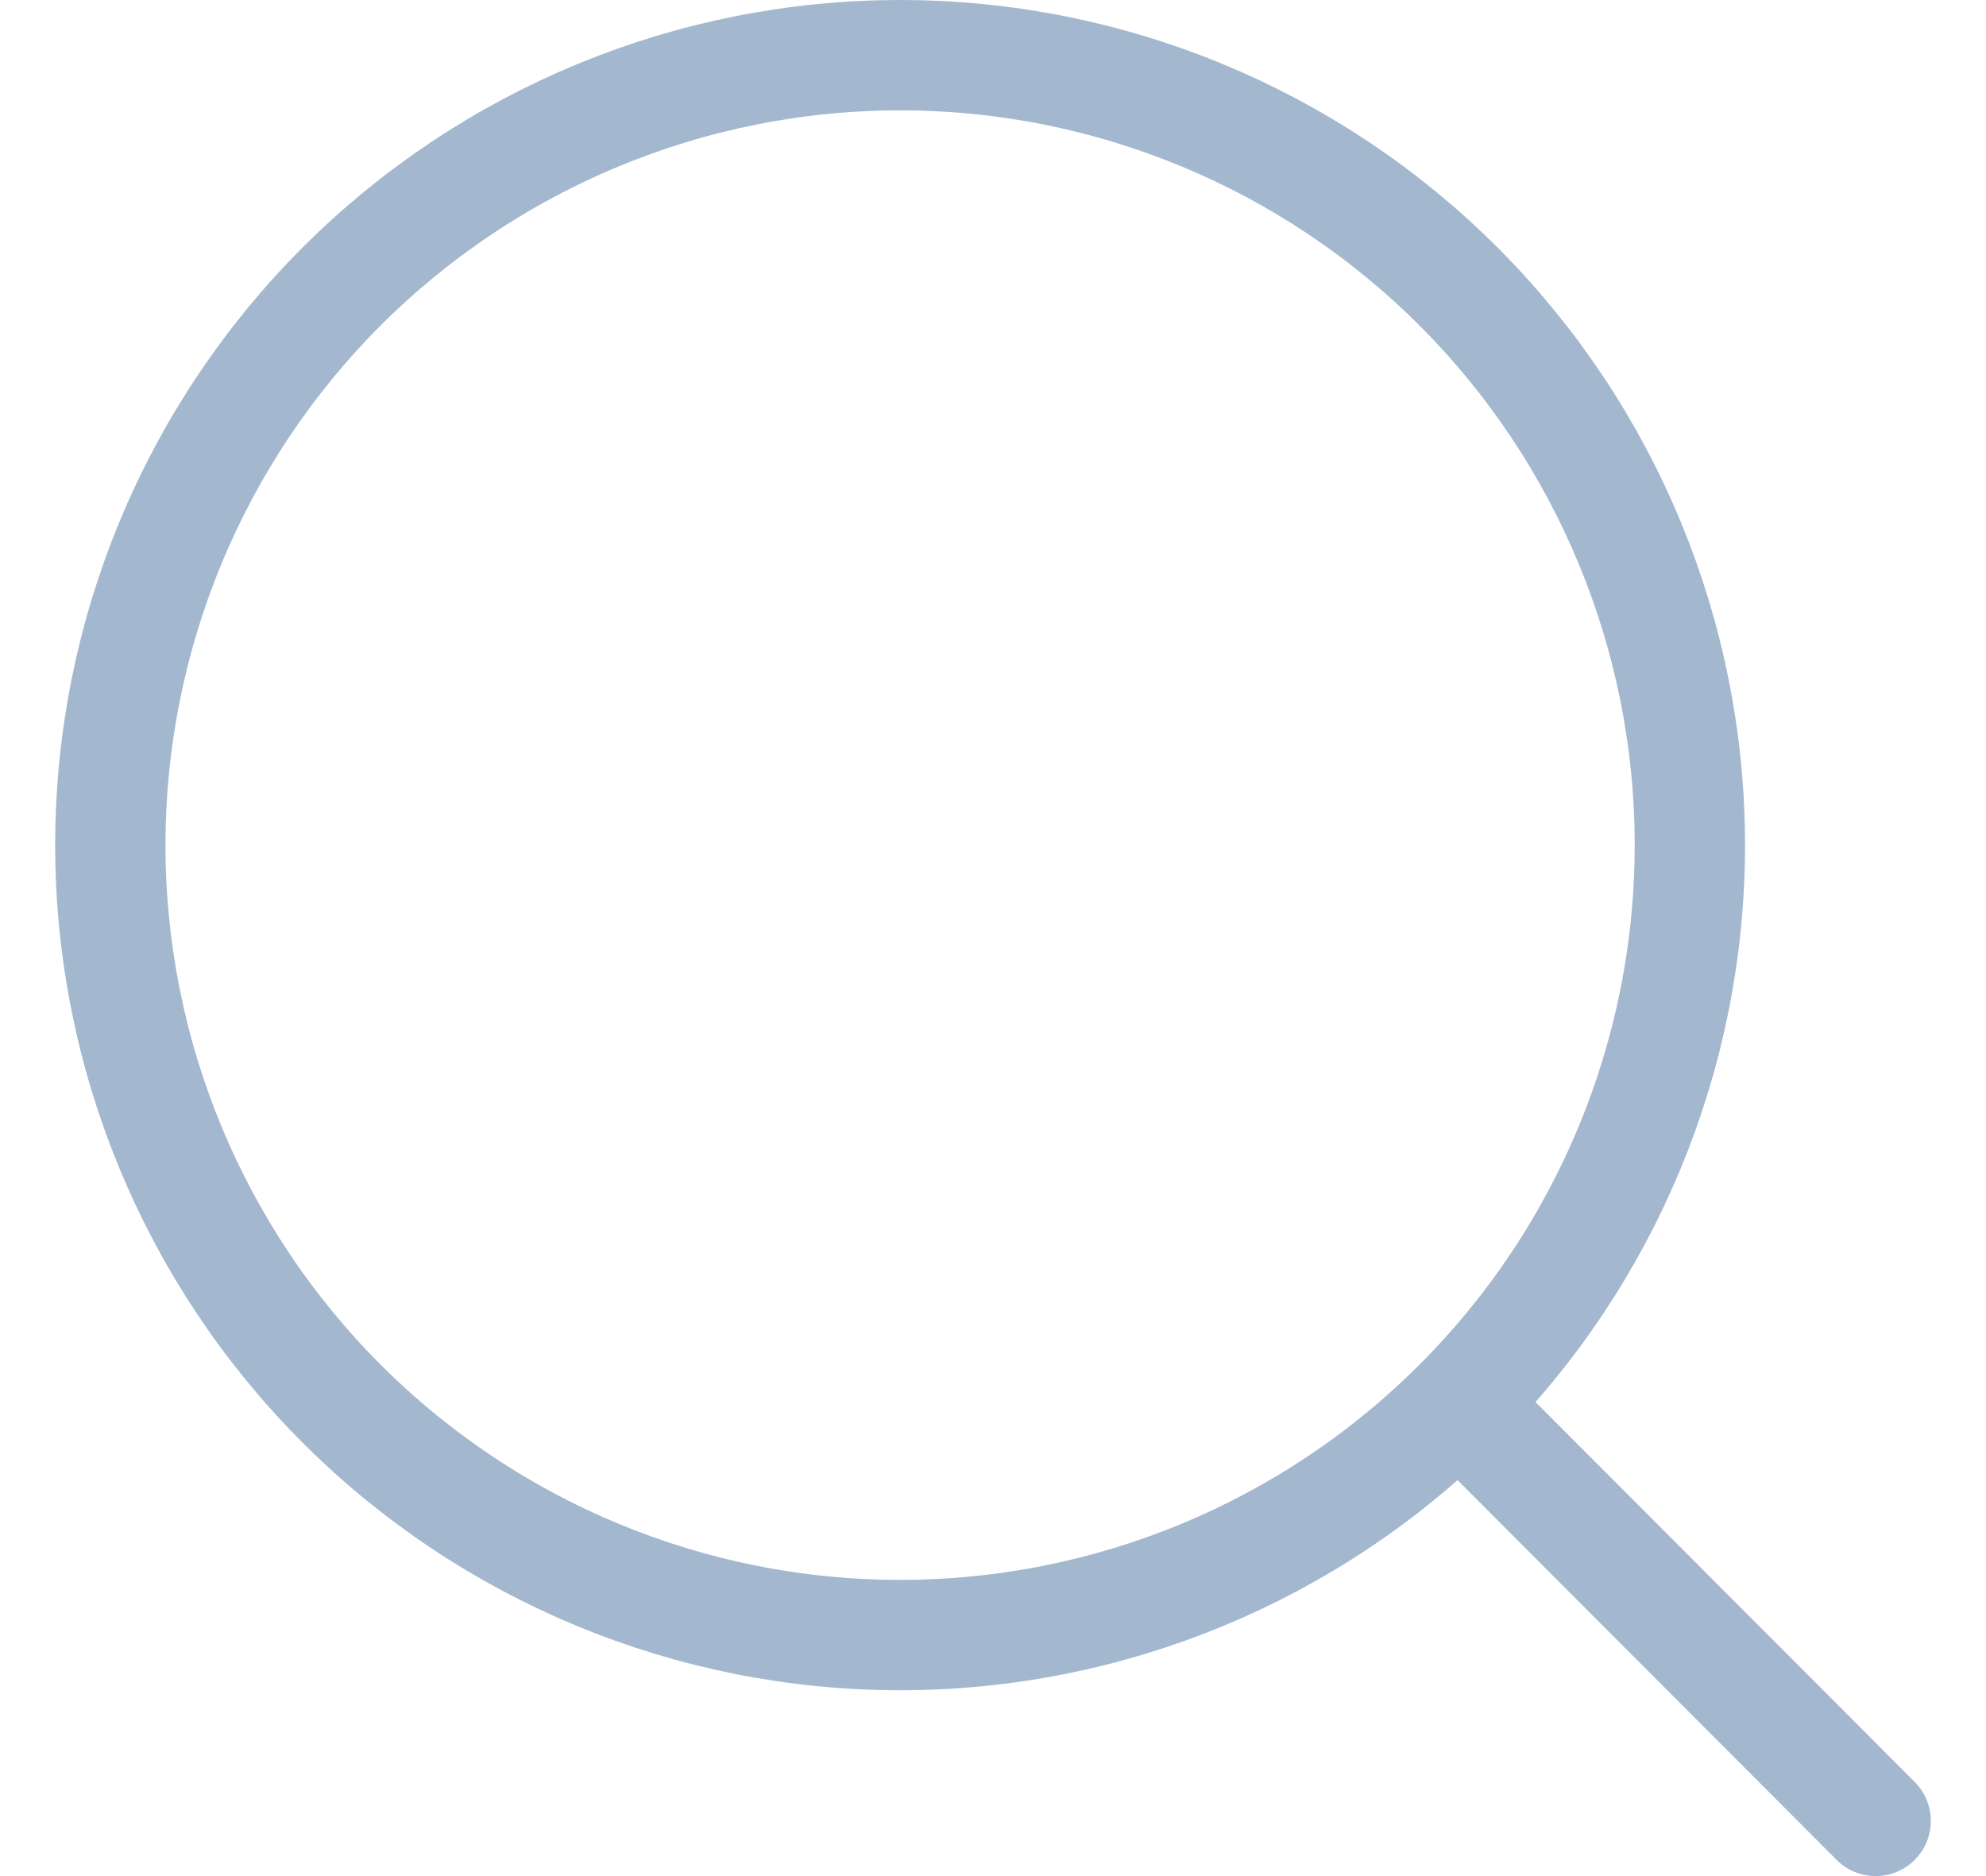 <svg width="18" height="17" viewBox="0 0 18 17" fill="none" xmlns="http://www.w3.org/2000/svg">
    <path
        d="M17 16.5L13.222 12.716M15.316 7.658C15.316 9.556 14.562 11.377 13.219 12.719C11.877 14.062 10.056 14.816 8.158 14.816C6.26 14.816 4.439 14.062 3.096 12.719C1.754 11.377 1 9.556 1 7.658C1 5.76 1.754 3.939 3.096 2.596C4.439 1.254 6.26 0.5 8.158 0.5C10.056 0.5 11.877 1.254 13.219 2.596C14.562 3.939 15.316 5.76 15.316 7.658Z"
        stroke="#A3B8CF" stroke-linecap="round" />
</svg>